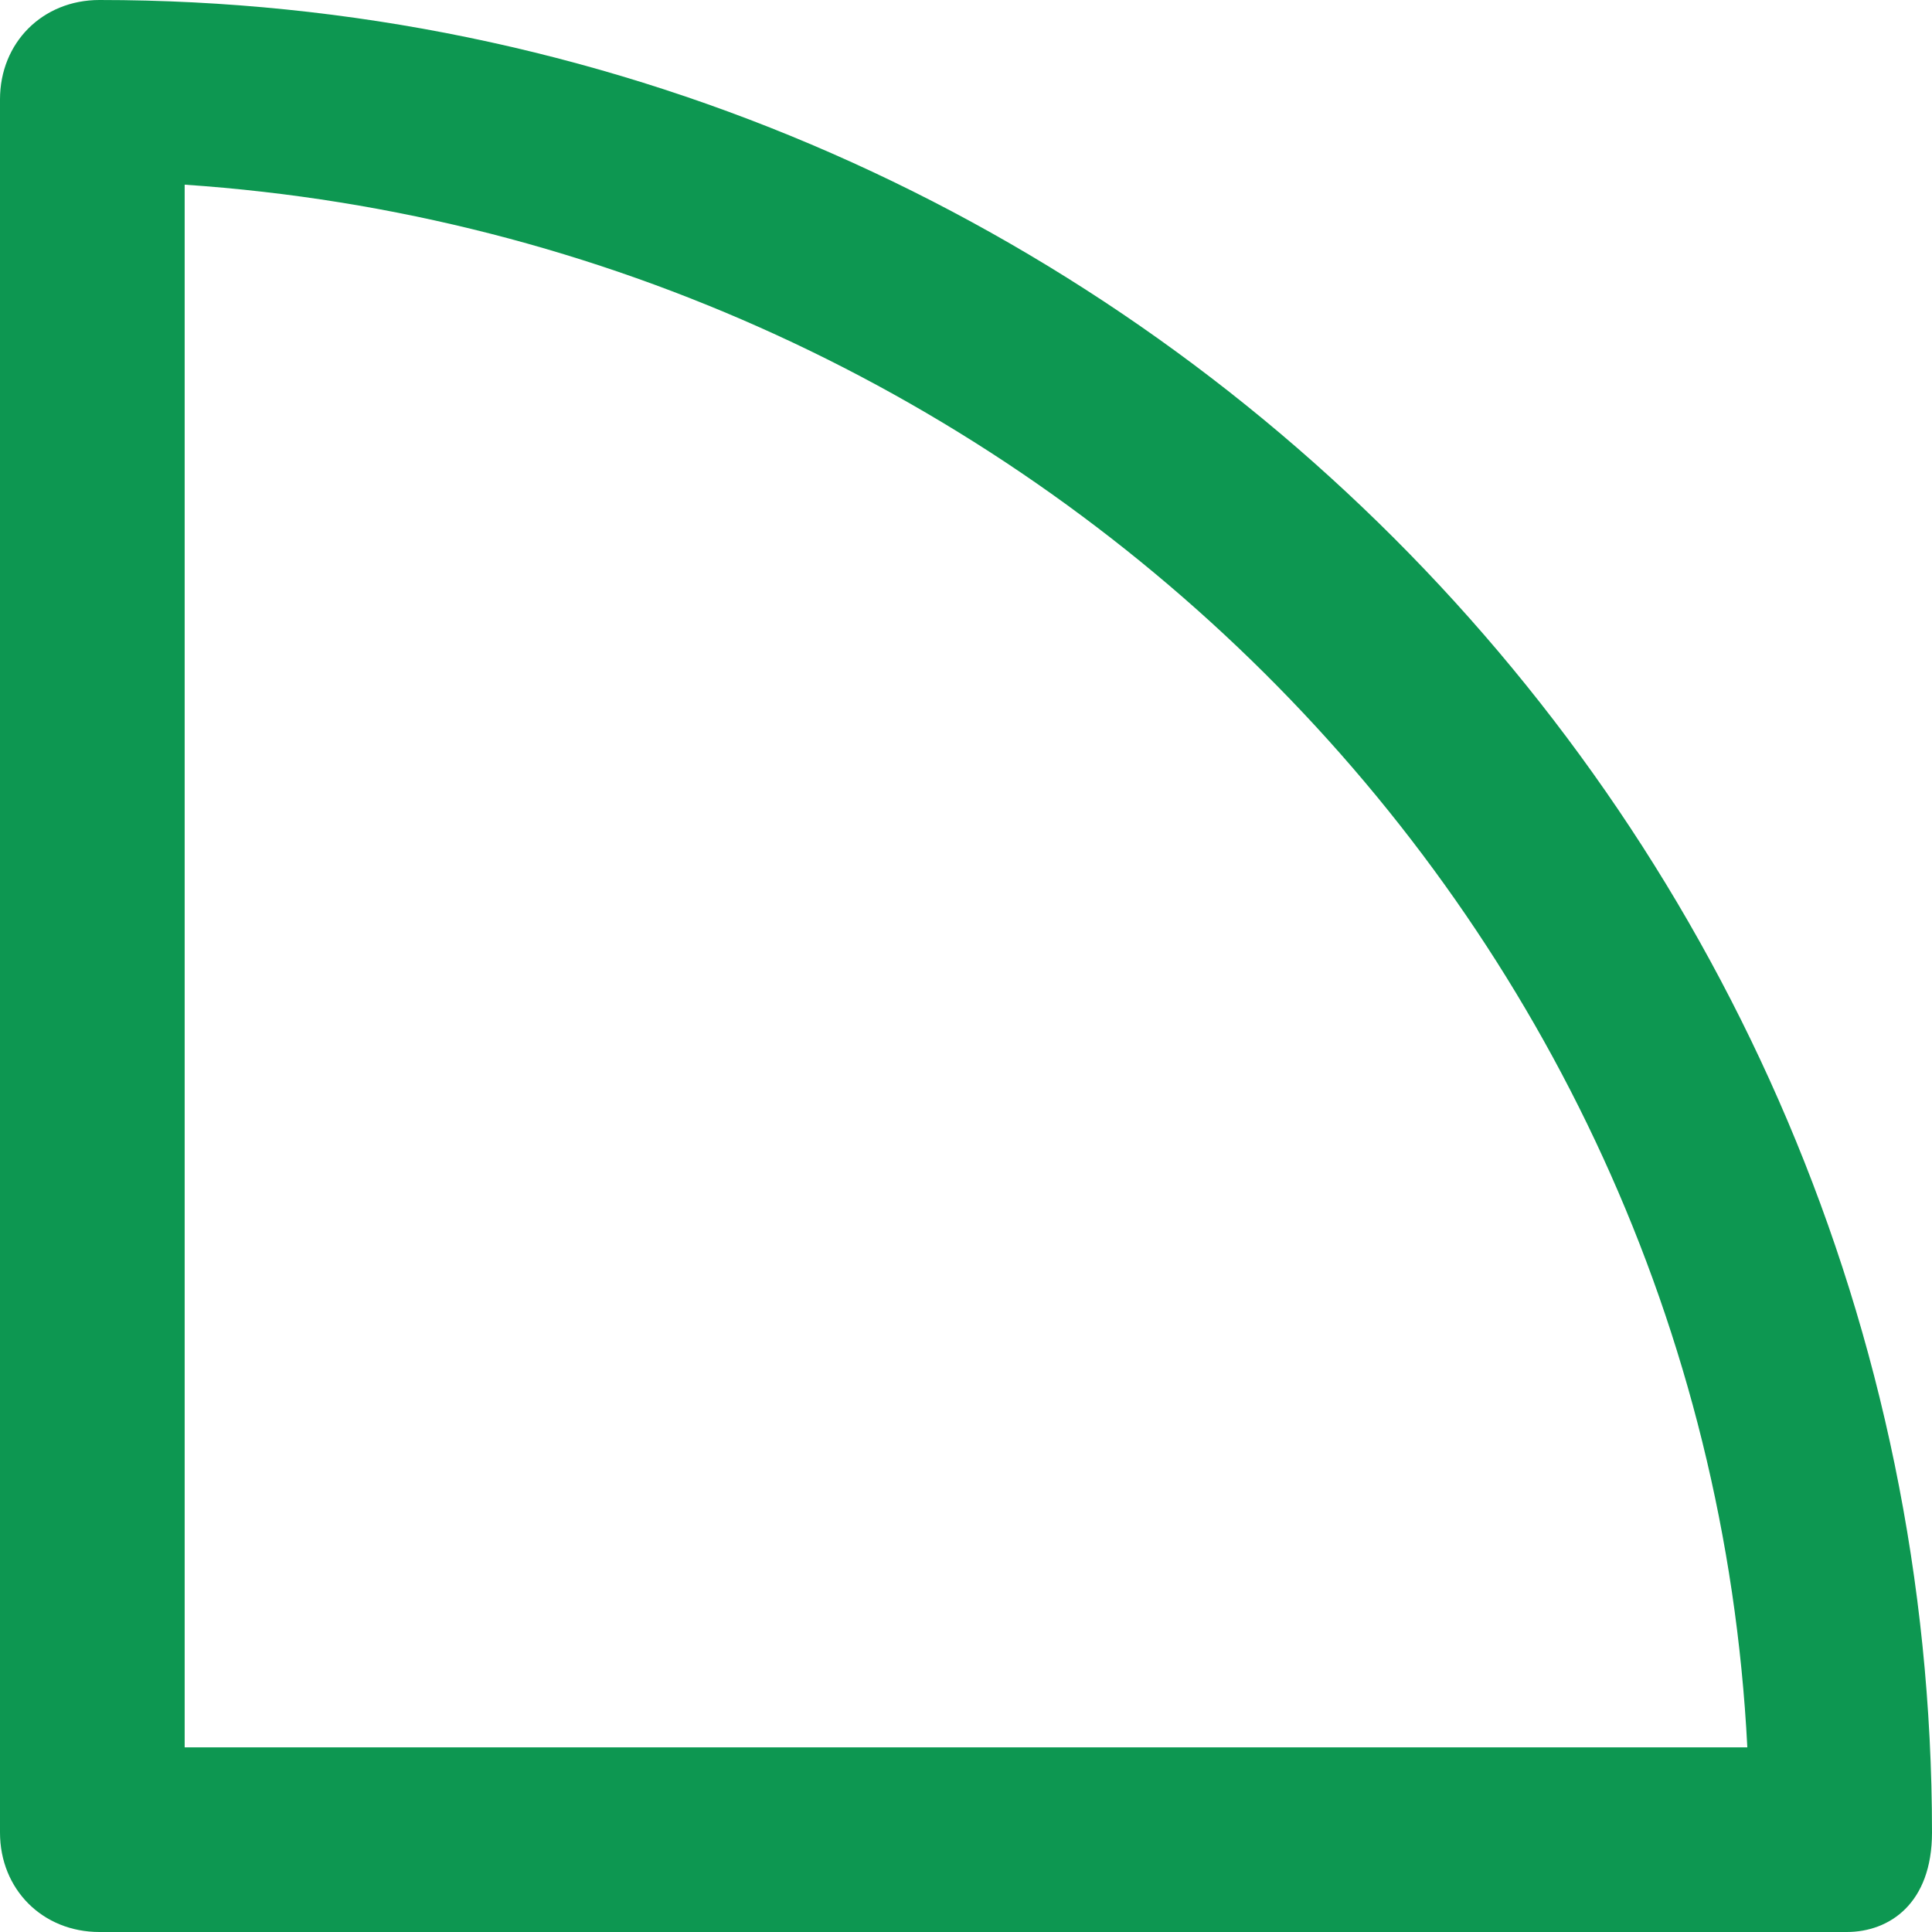 <?xml version="1.0" encoding="UTF-8"?> <svg xmlns="http://www.w3.org/2000/svg" width="41" height="41" viewBox="0 0 41 41" fill="none"> <path d="M39.191 41H2.11C0.904 41 0 40.095 0 38.889V2.11C0 0.904 0.904 0 2.11 0C23.515 0 41 17.485 41 38.889C41 40.397 40.095 41 39.191 41ZM3.919 37.081H37.081C36.176 19.294 21.706 5.125 3.919 3.919V37.081Z" fill="#0D9751"></path> </svg> 